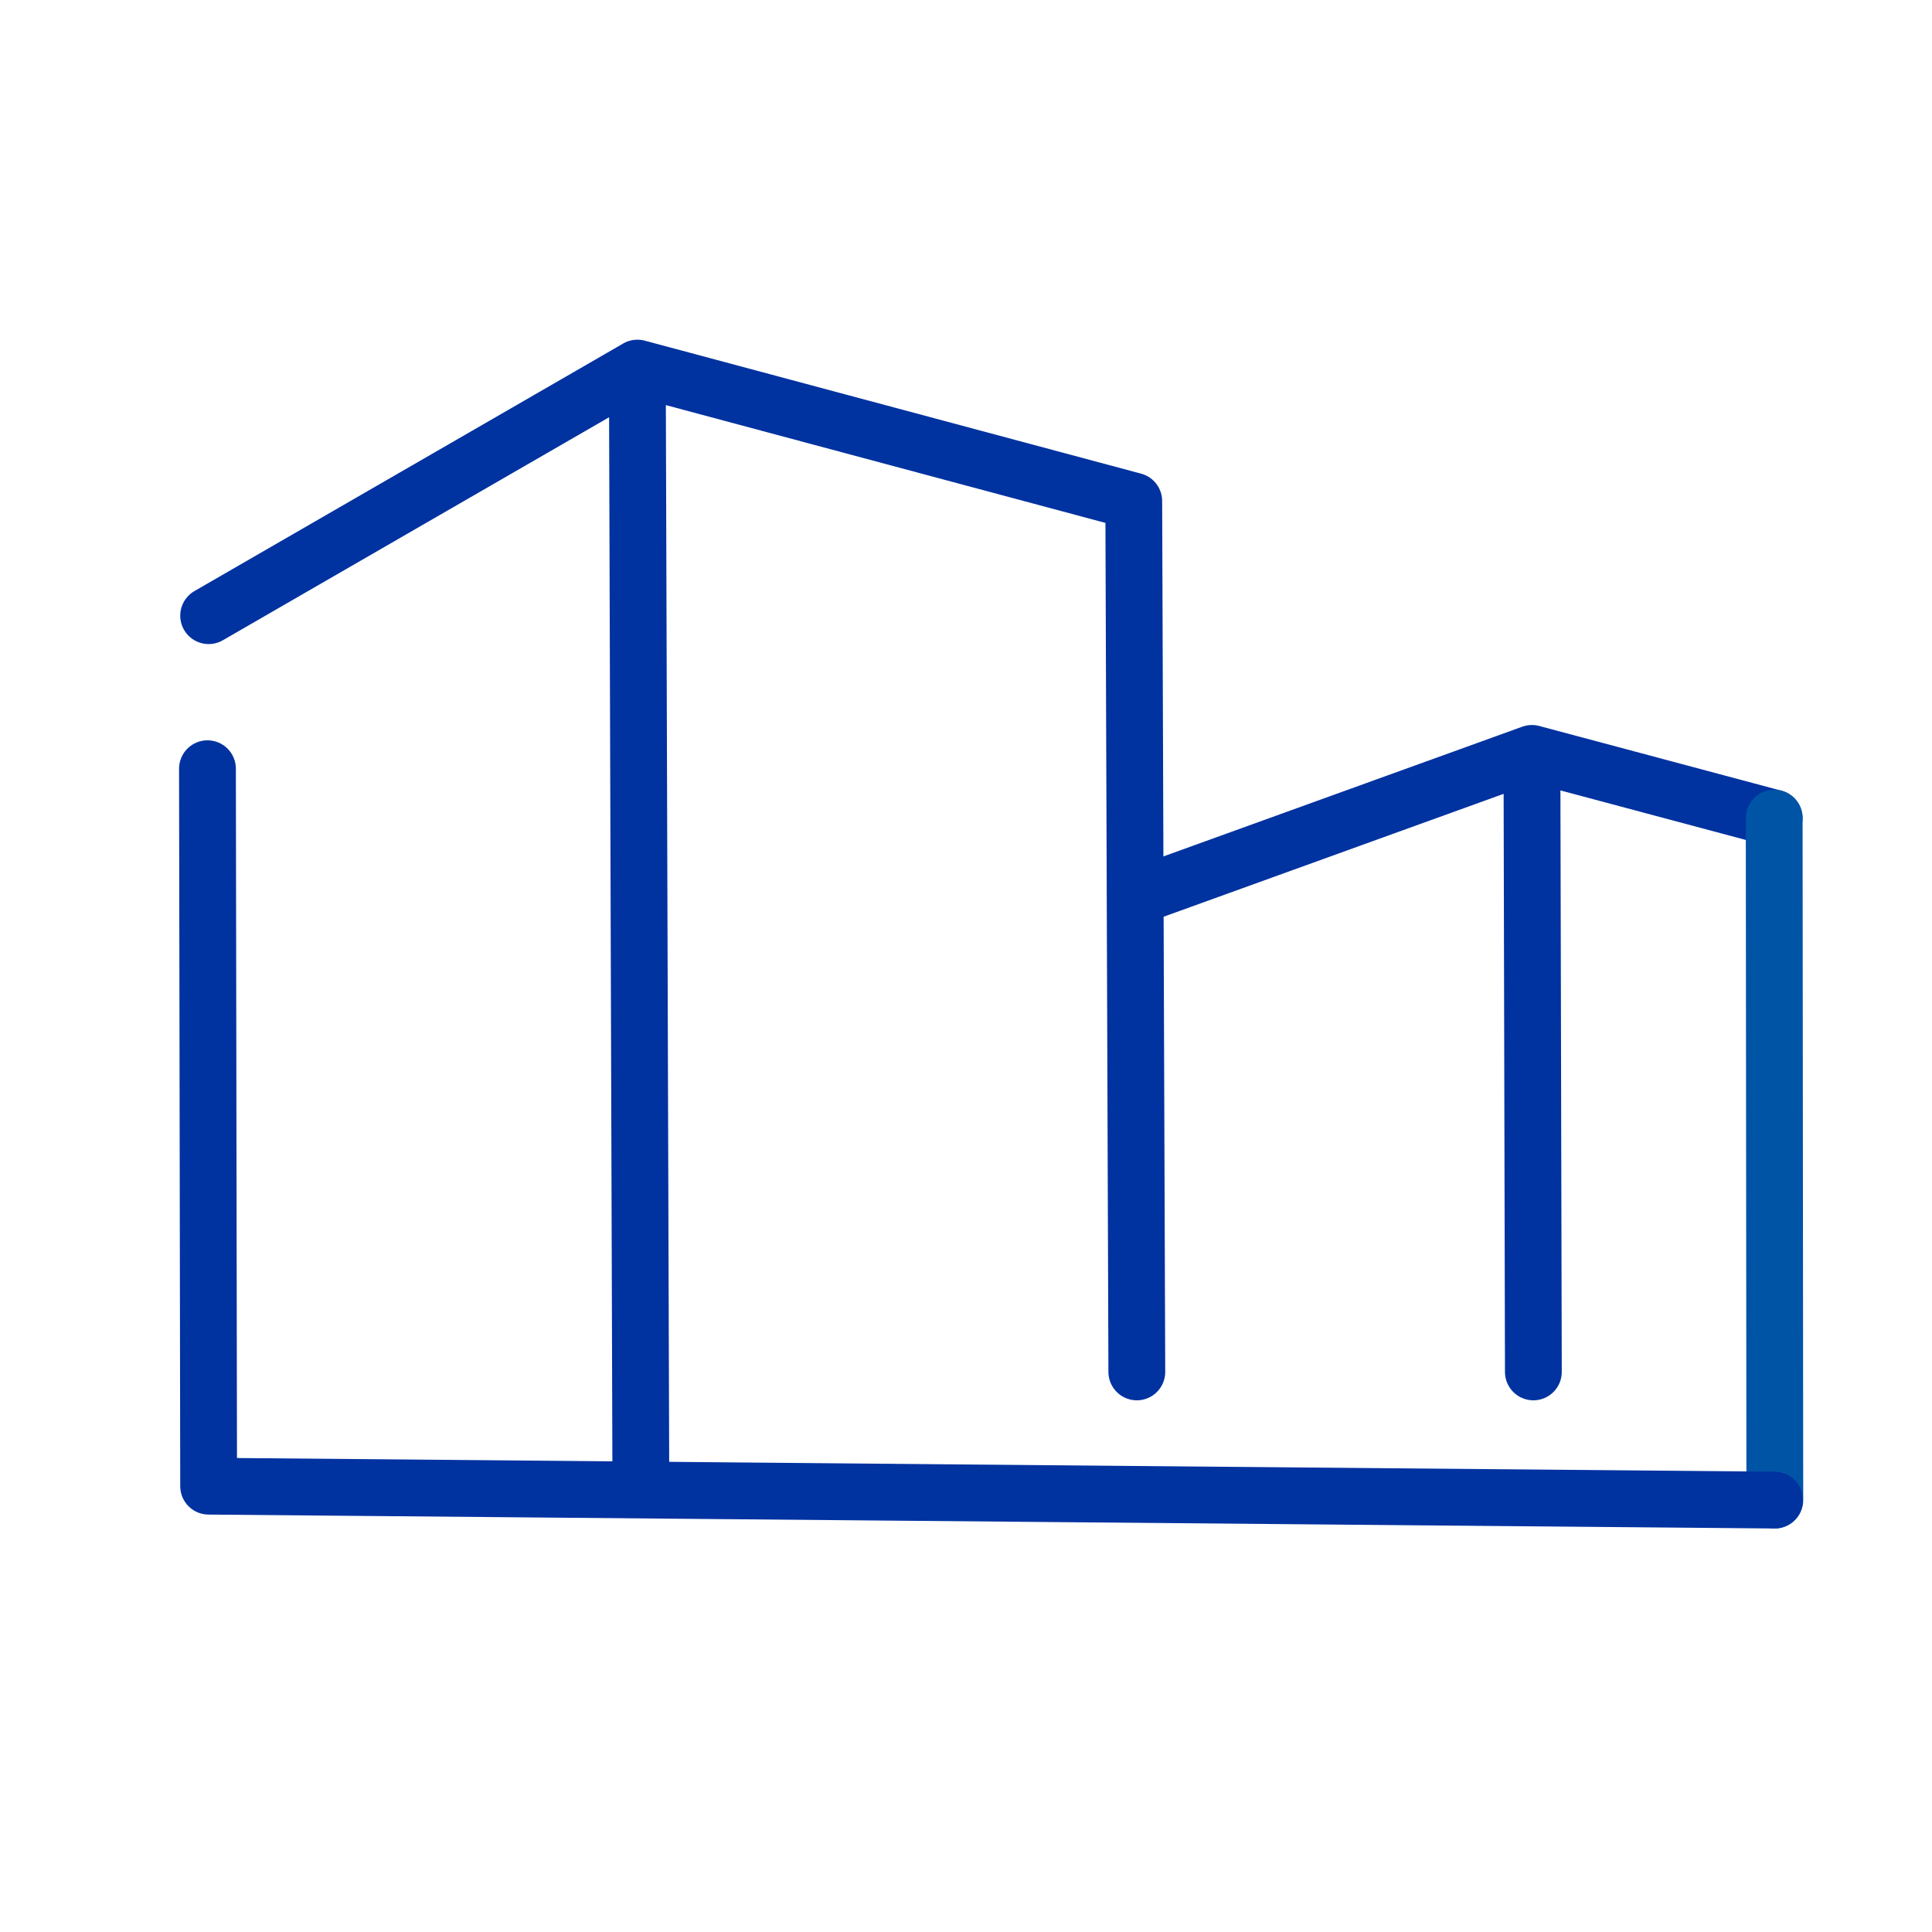 <svg xmlns="http://www.w3.org/2000/svg" width="120mm" height="120mm" viewBox="0 0 340.157 340.157"><path fill="none" stroke="#0032a0" stroke-linecap="round" stroke-linejoin="round" stroke-width="10" d="M112.232 64.808l87.383 23.416M112.232 64.808l-75.498 43.589M200.154 241.545l-.539-153.321M112.833 261.662l-.619-196.852M199.884 157.892l69.836-25.243M269.72 132.649l42.652 11.395M269.972 241.545l-.252-108.896"/><path fill="none" stroke="#0054a6" stroke-linecap="round" stroke-linejoin="round" stroke-width="10" d="M312.483 264.112l-.111-120.068"/><path fill="none" stroke="#0032a0" stroke-linecap="round" stroke-linejoin="round" stroke-width="10" d="M312.428 264.113l-275.696-2.451-.204-126.317"/></svg>